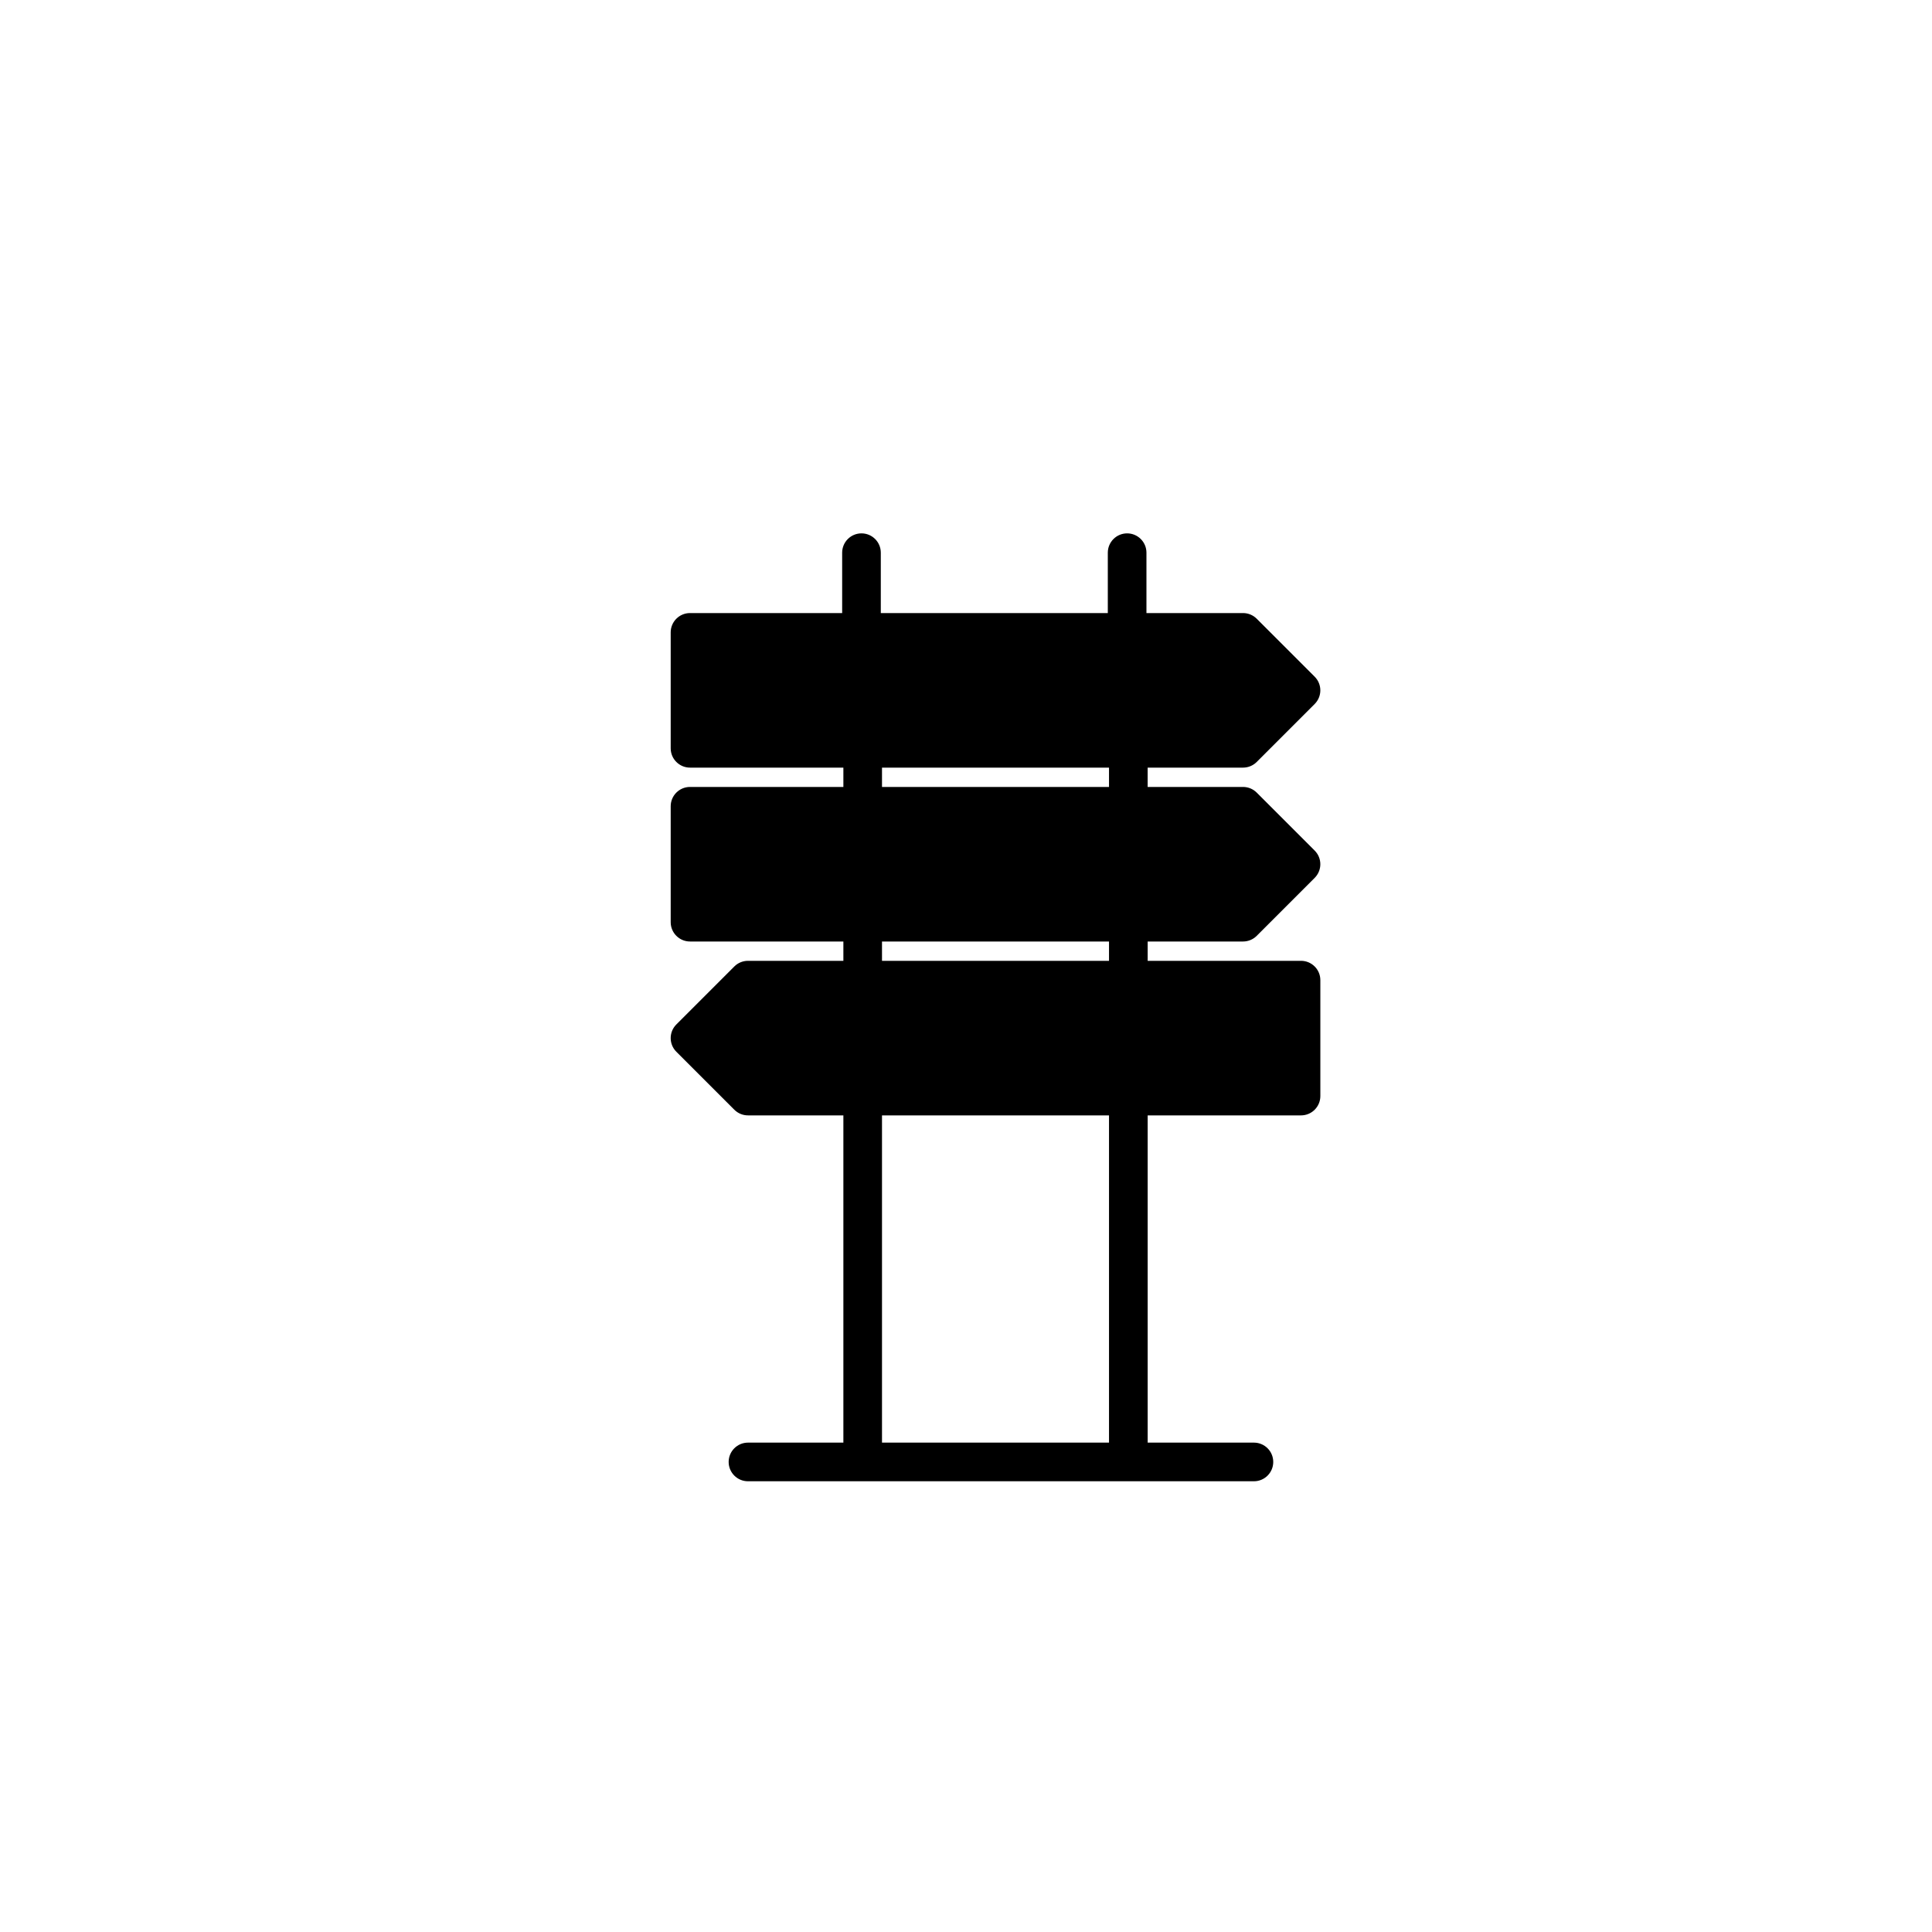 <?xml version="1.0" encoding="utf-8"?>
<!-- Generator: Adobe Illustrator 16.0.0, SVG Export Plug-In . SVG Version: 6.00 Build 0)  -->
<!DOCTYPE svg PUBLIC "-//W3C//DTD SVG 1.1//EN" "http://www.w3.org/Graphics/SVG/1.1/DTD/svg11.dtd">
<svg version="1.1" id="Layer_1" xmlns="http://www.w3.org/2000/svg" xmlns:xlink="http://www.w3.org/1999/xlink" x="0px" y="0px"
	 width="100px" height="100px" viewBox="0 0 100 100" enable-background="new 0 0 100 100" xml:space="preserve">
<path d="M64.34,48.732c0.265,0,0.52-0.105,0.707-0.293l3-3c0.391-0.391,0.391-1.023,0-1.414l-3-3
	c-0.188-0.188-0.442-0.293-0.707-0.293h-4.938v-1h4.938c0.265,0,0.52-0.105,0.707-0.293l3-3c0.391-0.391,0.391-1.023,0-1.414l-3-3
	c-0.188-0.188-0.442-0.293-0.707-0.293h-5v-3.125c0-0.552-0.448-1-1-1s-1,0.448-1,1v3.125H45.59v-3.125c0-0.552-0.448-1-1-1
	s-1,0.448-1,1v3.125h-7.875c-0.552,0-1,0.448-1,1v6c0,0.552,0.448,1,1,1h7.938v1h-7.938c-0.552,0-1,0.448-1,1v6c0,0.552,0.448,1,1,1
	h7.938v1h-4.938c-0.265,0-0.52,0.105-0.707,0.293l-3,3c-0.391,0.391-0.391,1.023,0,1.414l3,3c0.188,0.188,0.442,0.293,0.707,0.293
	h4.938v16.938h-4.938c-0.552,0-1,0.448-1,1s0.448,1,1,1h26.188c0.552,0,1-0.448,1-1s-0.448-1-1-1h-5.5V57.732h7.938
	c0.552,0,1-0.448,1-1v-6c0-0.552-0.448-1-1-1h-7.938v-1H64.34z M45.652,39.732h11.75v1h-11.75V39.732z M57.402,74.669h-11.75V57.732
	h11.75V74.669z M57.402,49.732h-11.75v-1h11.75V49.732z"/>
</svg>
